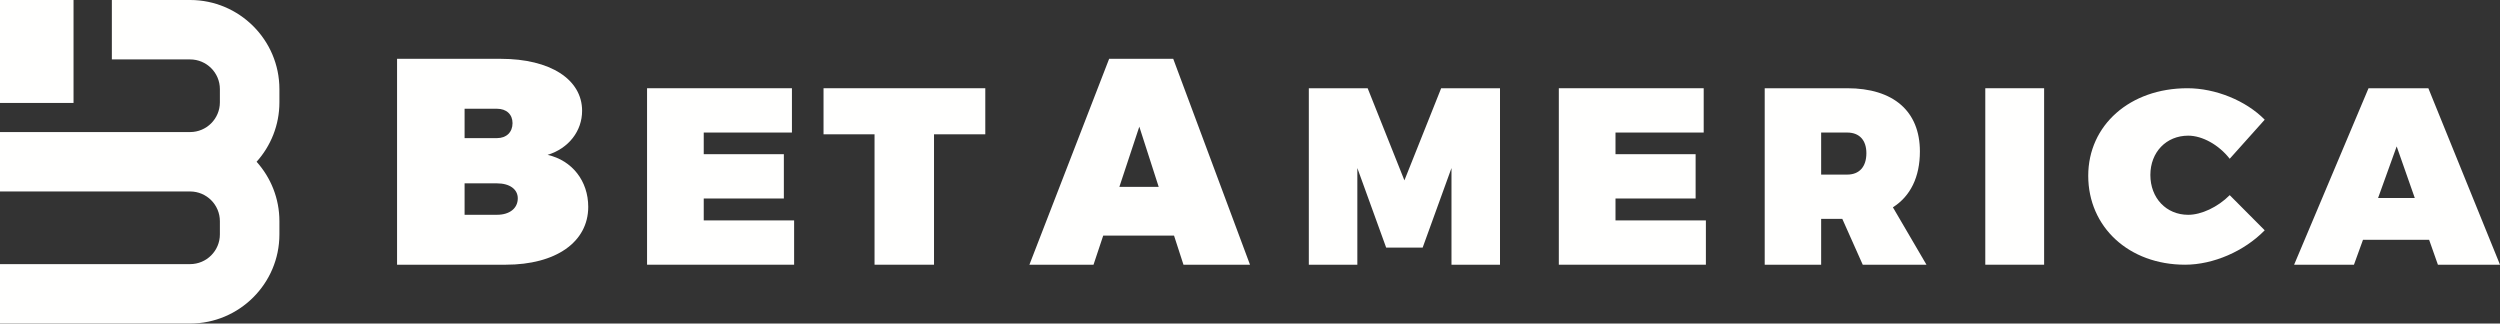 <?xml version="1.0" encoding="UTF-8"?>
<svg width="170px" height="22px" viewBox="0 0 170 22" version="1.1" xmlns="http://www.w3.org/2000/svg" xmlns:xlink="http://www.w3.org/1999/xlink">
    <rect x="0" y="0" width="170" height="22" fill="#333333" stroke="none"/>
    <!-- Generator: Sketch 56.3 (81716) - https://sketch.com -->
    <title>BAM_White_Horizontal</title>
    <desc>Created with Sketch.</desc>
    <g id="Page-1" stroke="none" stroke-width="1" fill="none" fill-rule="evenodd">
        <g id="Lander-Desktop" transform="translate(-427, -27)" fill="#FFFFFE">
            <g id="BAM_White_Horizontal" transform="translate(427, 27)">
                <path d="M19,6.06 C19,2.719 16.276,0 12.928,0 L7.606,0 L7.606,4.041 L12.928,4.041 C14.044,4.041 14.952,4.947 14.952,6.06 L14.952,6.96 C14.952,8.073 14.044,8.98 12.928,8.98 L0,8.98 L0,13.02 L12.928,13.02 C14.044,13.02 14.952,13.927 14.952,15.04 L14.952,15.94 C14.952,17.053 14.044,17.96 12.928,17.96 L0,17.96 L0,22 L12.928,22 C16.276,22 19,19.281 19,15.94 L19,15.04 C19,13.489 18.412,12.073 17.449,11 C18.412,9.927 19,8.511 19,6.96 L19,6.06" id="Fill-1"></path>
                <polygon id="Fill-2" points="0 7 5 7 5 0 0 0"></polygon>
                <path d="M31.592,14.605 L33.798,14.605 C34.653,14.605 35.209,14.166 35.209,13.486 C35.209,12.867 34.653,12.468 33.798,12.468 L31.592,12.468 L31.592,14.605 Z M31.592,9.392 L33.798,9.392 C34.434,9.392 34.852,8.993 34.852,8.373 C34.852,7.775 34.434,7.395 33.798,7.395 L31.592,7.395 L31.592,9.392 Z M34.057,4 C37.416,4 39.583,5.398 39.583,7.535 C39.583,8.913 38.668,10.091 37.237,10.531 C38.907,10.91 40,12.308 40,14.066 C40,16.462 37.794,18 34.394,18 L27,18 L27,4 L34.057,4 L34.057,4 Z" id="Fill-3"></path>
                <polyline id="Fill-4" points="47.854 9.013 47.854 10.485 53.302 10.485 53.302 13.498 47.854 13.498 47.854 14.988 54 14.988 54 18 44 18 44 6 53.851 6 53.851 9.013 47.854 9.013"></polyline>
                <polyline id="Fill-5" points="63.513 9.133 63.513 18 59.469 18 59.469 9.133 56 9.133 56 6 67 6 67 9.133 63.513 9.133"></polyline>
                <path d="M77.473,8.613 L76.117,12.707 L78.791,12.707 L77.473,8.613 Z M75.018,16.023 L74.359,18 L70,18 L75.421,4 L79.78,4 L85,18 L80.476,18 L79.835,16.023 L75.018,16.023 L75.018,16.023 Z" id="Fill-6"></path>
                <polyline id="Fill-7" points="98.701 18 98.701 11.427 96.741 16.836 94.259 16.836 92.299 11.427 92.299 18 89 18 89 6 93.001 6 95.5 12.265 97.999 6 102 6 102 18 98.701 18"></polyline>
                <polyline id="Fill-8" points="109.854 9.013 109.854 10.485 115.302 10.485 115.302 13.498 109.854 13.498 109.854 14.988 116 14.988 116 18 106 18 106 6 115.851 6 115.851 9.013 109.854 9.013"></polyline>
                <path d="M125.608,11.872 C126.435,11.872 126.914,11.341 126.914,10.417 C126.914,9.527 126.435,9.013 125.608,9.013 L123.838,9.013 L123.838,11.872 L125.608,11.872 Z M125.277,14.884 L123.838,14.884 L123.838,18 L120,18 L120,6 L125.608,6 C128.75,6 130.553,7.558 130.553,10.297 C130.553,12.043 129.908,13.344 128.717,14.097 L131,18 L126.666,18 L125.277,14.884 L125.277,14.884 Z" id="Fill-9"></path>
                <polygon id="Fill-10" points="135 18 139 18 139 6 135 6"></polygon>
                <path d="M154,8.139 L151.621,10.796 C150.876,9.844 149.757,9.225 148.799,9.225 C147.308,9.225 146.225,10.345 146.225,11.899 C146.225,13.471 147.308,14.607 148.799,14.607 C149.686,14.607 150.805,14.089 151.621,13.27 L154,15.66 C152.616,17.081 150.503,18 148.586,18 C144.769,18 142,15.443 142,11.95 C142,8.507 144.84,6 148.745,6 C150.645,6 152.722,6.835 154,8.139" id="Fill-11"></path>
                <path d="M162.974,9.955 L161.709,13.464 L164.205,13.464 L162.974,9.955 Z M160.684,16.305 L160.069,18 L156,18 L161.06,6 L165.128,6 L170,18 L165.778,18 L165.18,16.305 L160.684,16.305 L160.684,16.305 Z" id="Fill-12"></path>
            </g>
        </g>
    </g>
</svg>